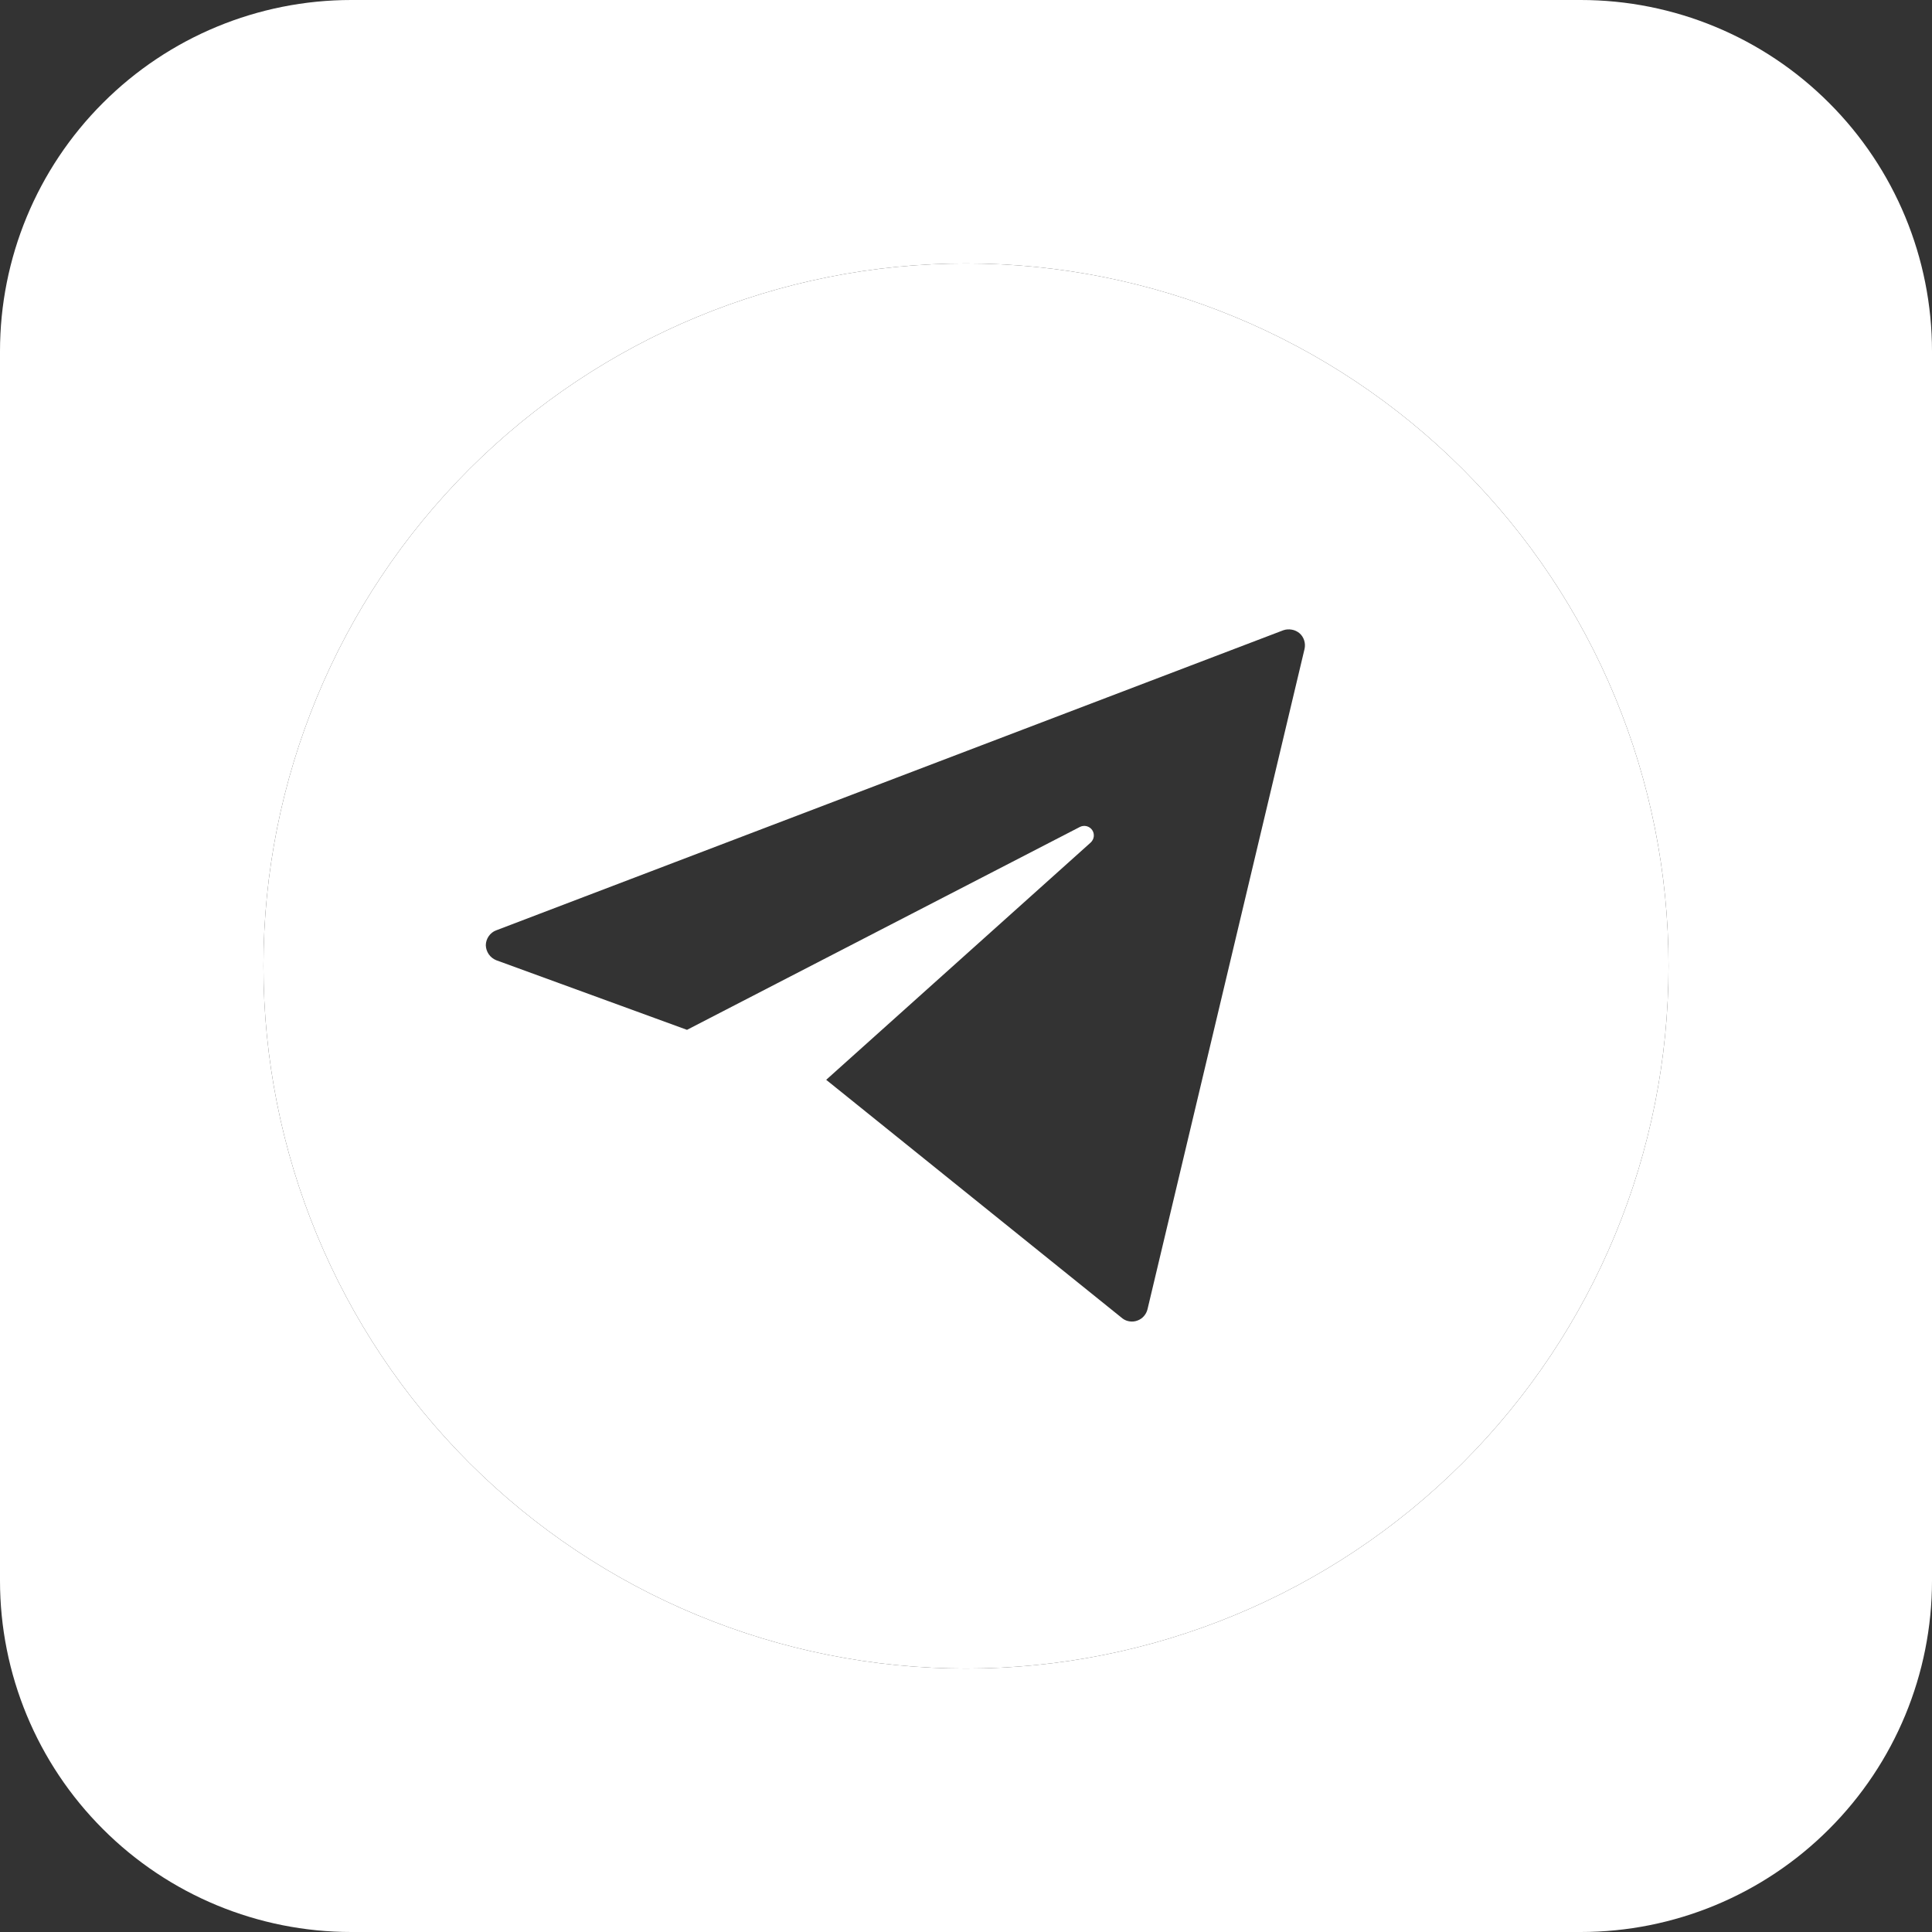 <svg width="22" height="22" viewBox="0 0 22 22" fill="none" xmlns="http://www.w3.org/2000/svg">
<rect x="0" y="0" width="22" height="22" fill="#333333" stroke="none"/>
<path fill-rule="evenodd" clip-rule="evenodd" d="M19 11C19 13.122 18.157 15.157 16.657 16.657C15.157 18.157 13.122 19 11 19C8.878 19 6.843 18.157 5.343 16.657C3.843 15.157 3 13.122 3 11C3 8.878 3.843 6.843 5.343 5.343C6.843 3.843 8.878 3 11 3C13.122 3 15.157 3.843 16.657 5.343C18.157 6.843 19 8.878 19 11ZM5.65 10.594C5.581 10.619 5.532 10.69 5.532 10.764C5.533 10.801 5.545 10.836 5.566 10.867C5.587 10.897 5.616 10.92 5.65 10.934L7.823 11.727L12.298 9.416C12.322 9.404 12.349 9.402 12.374 9.408C12.4 9.415 12.422 9.43 12.437 9.452C12.452 9.474 12.458 9.5 12.455 9.526C12.452 9.552 12.439 9.576 12.42 9.594L9.408 12.296L12.783 15.014C12.807 15.032 12.835 15.043 12.865 15.047C12.895 15.051 12.925 15.048 12.953 15.037C12.981 15.027 13.007 15.009 13.026 14.987C13.046 14.964 13.06 14.937 13.067 14.908L14.855 7.39C14.87 7.325 14.848 7.254 14.798 7.211C14.773 7.19 14.742 7.175 14.71 7.17C14.678 7.164 14.644 7.166 14.613 7.177L5.65 10.594Z" fill="white"/>
<path fill-rule="evenodd" clip-rule="evenodd" d="M1.172 1.172C1.922 0.421 2.939 0 4 0H18C19.061 0 20.078 0.421 20.828 1.172C21.579 1.922 22 2.939 22 4V18C22 19.061 21.579 20.078 20.828 20.828C20.078 21.579 19.061 22 18 22H4C2.939 22 1.922 21.579 1.172 20.828C0.421 20.078 0 19.061 0 18V4C0 2.939 0.421 1.922 1.172 1.172ZM16.657 16.657C18.157 15.157 19 13.122 19 11C19 8.878 18.157 6.843 16.657 5.343C15.157 3.843 13.122 3 11 3C8.878 3 6.843 3.843 5.343 5.343C3.843 6.843 3 8.878 3 11C3 13.122 3.843 15.157 5.343 16.657C6.843 18.157 8.878 19 11 19C13.122 19 15.157 18.157 16.657 16.657Z" fill="white"/>
</svg>
